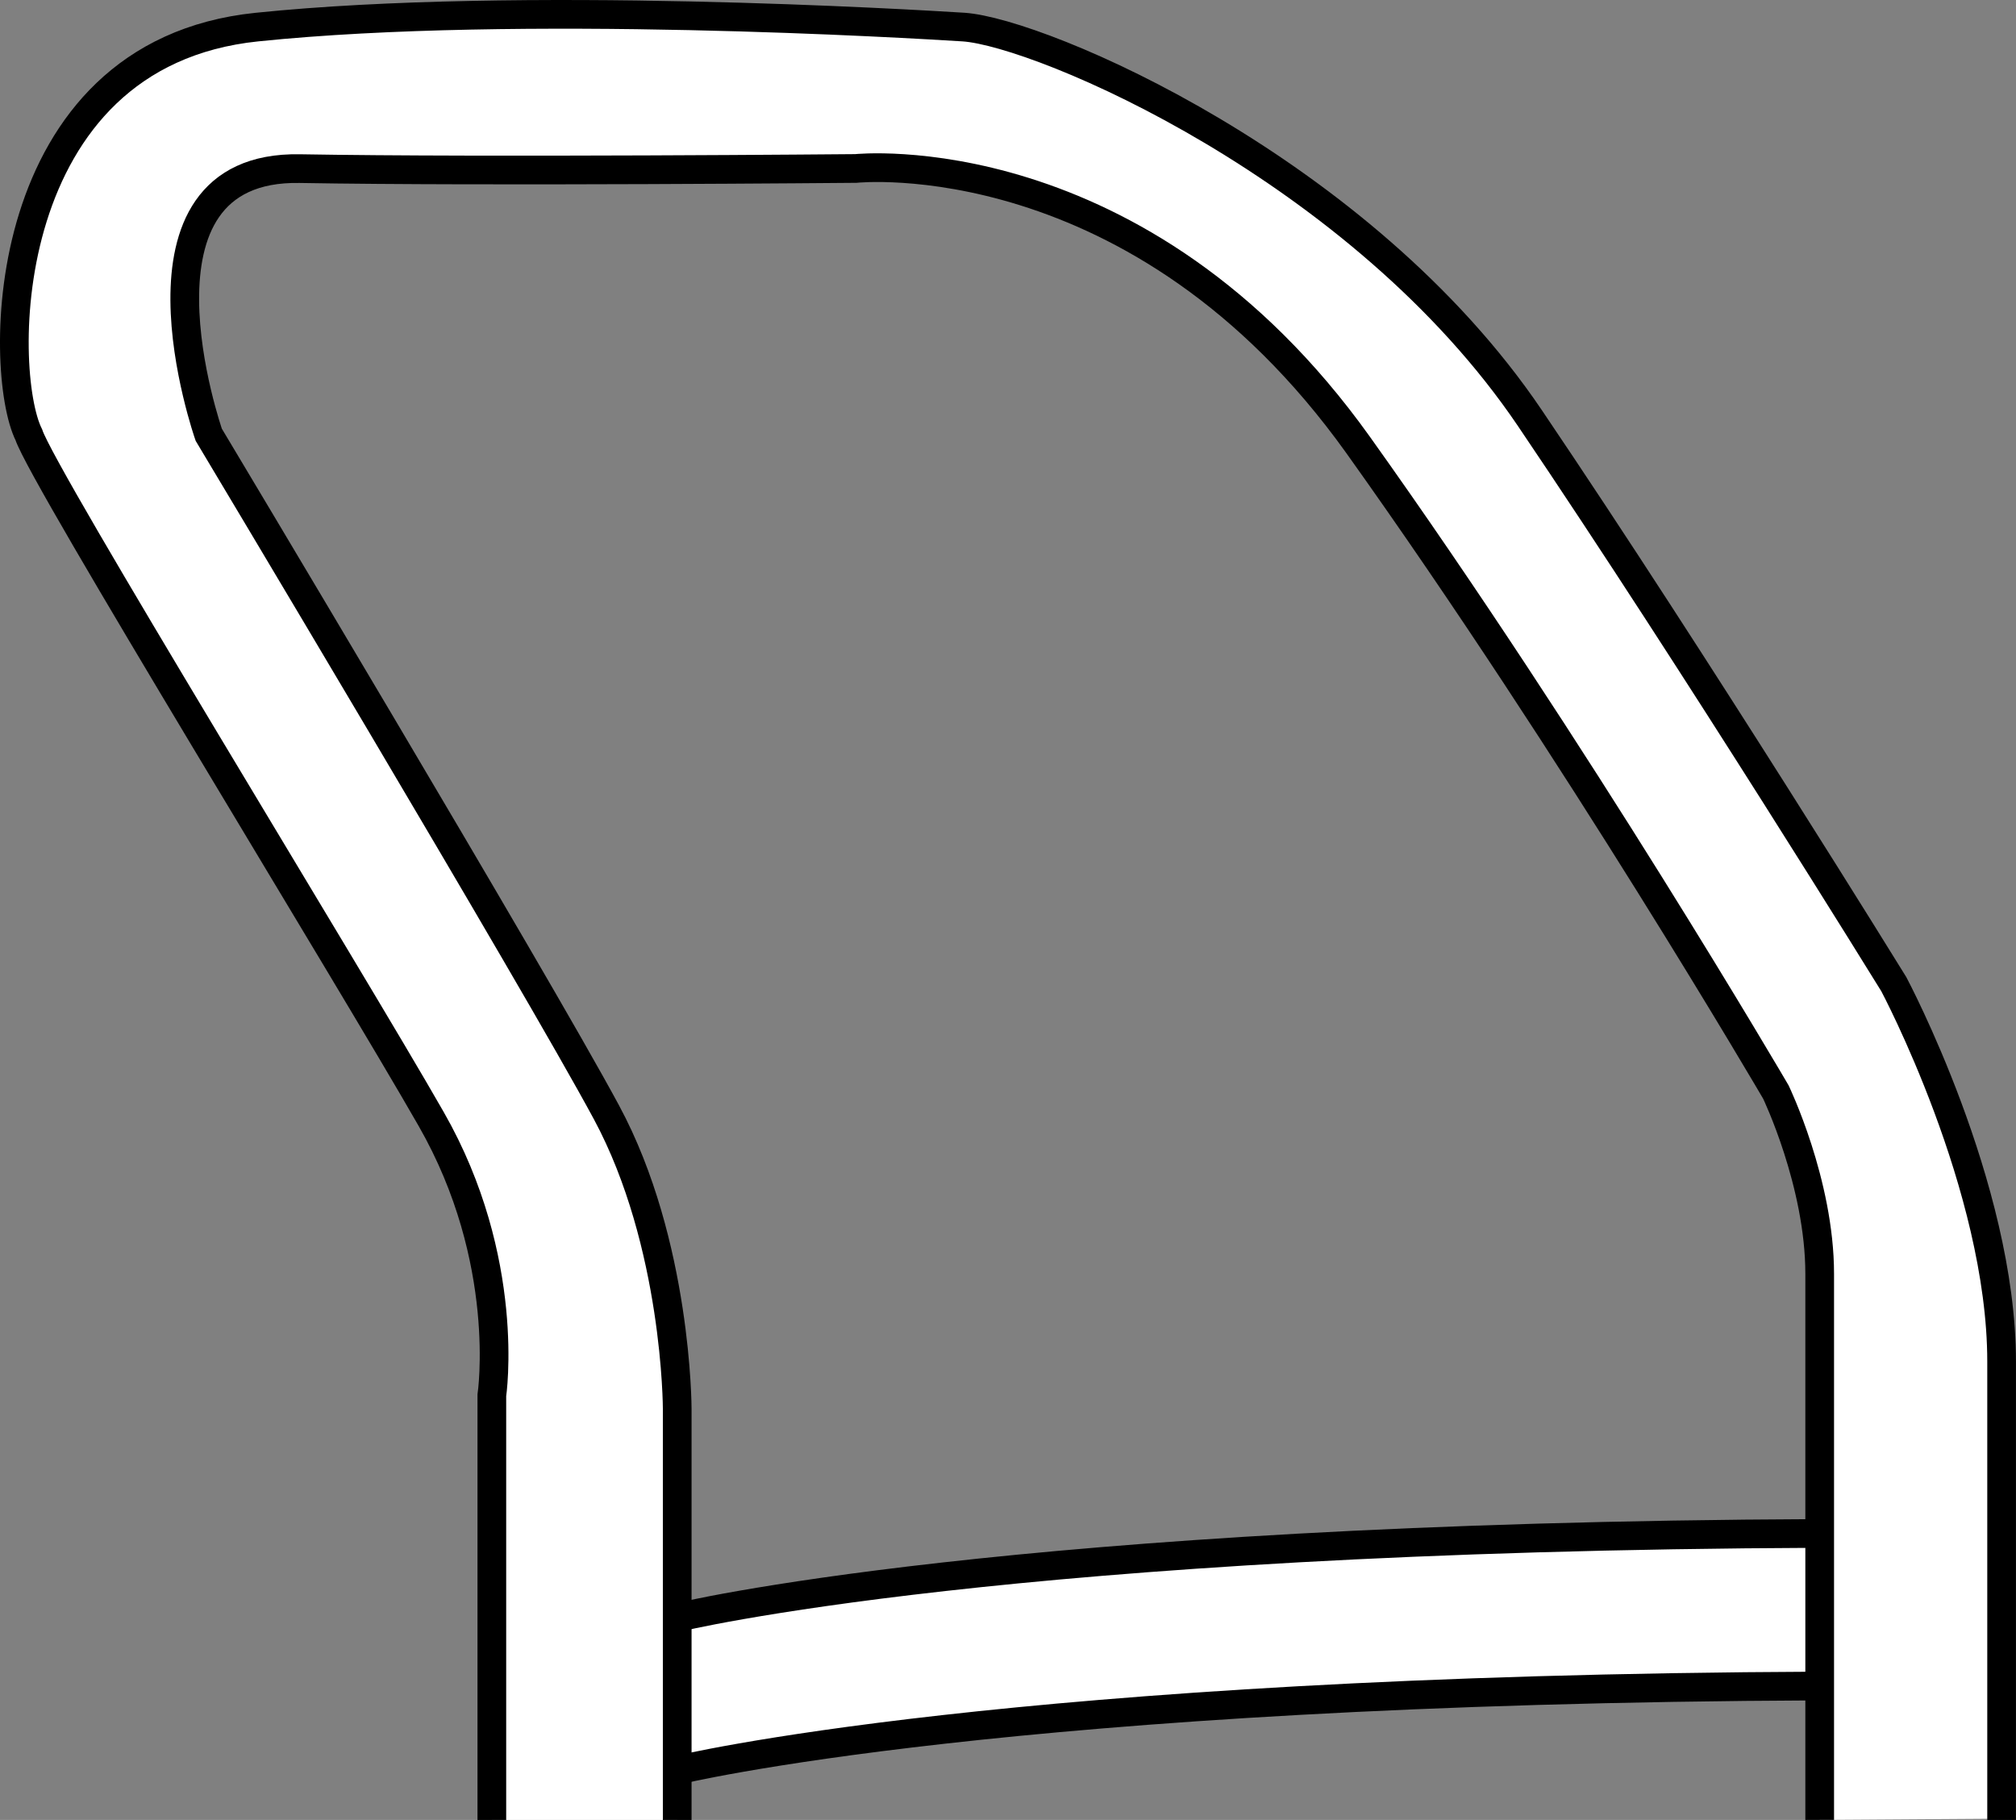 <?xml version="1.0" encoding="iso-8859-1"?>
<!-- Generator: Adobe Illustrator 28.1.0, SVG Export Plug-In . SVG Version: 6.00 Build 0)  -->
<svg version="1.1" id="image" xmlns="http://www.w3.org/2000/svg" xmlns:xlink="http://www.w3.org/1999/xlink" x="0px" y="0px"
	 width="56.204px" height="50.739px" viewBox="0 0 56.204 50.739" enable-background="new 0 0 56.204 50.739"
	 xml:space="preserve">
<rect x="0" y="0" width="56.204" height="50.739" fill="#808080" stroke="none"/>
<path fill="#FFFFFF" d="M13.712,50.739c0,0,0.258-12.223,0.024-13.906c-0.234-1.684-0.584-3.81-3.774-9.127
	c-3.189-5.316-9.158-15.584-9.158-15.584S-0.258,9.476,0.698,6.901C1.656,4.327,3.148,0.809,9.64,0.542
	c6.492-0.268,16.764-1.098,22.156,2.209c5.393,3.307,8.82,5.692,12.584,11.492
	c3.764,5.801,9.035,13.773,9.951,16.713c0.916,2.94,1.473,5.197,1.473,9.365s0,10.384,0,10.384l-5.072,0.034
	c0,0,0-1.654,0-3.732c0-2.82,0-6.424,0-7.768c0-2.334,0.652-6.633-1.804-9.776
	c-2.574-4.224-10.19-16.453-12.219-18.535C34.679,8.847,29.97,5.028,25.72,4.675c-4.25-0.354-17.916,0-17.916,0
	s-3.969-0.17-1.984,7.447c3.596,6.031,10.805,18.373,10.805,18.373s2.154,4.24,2.205,7.742
	c0.051,3.502,0.051,6.861,0.051,6.861s16.788-2.748,31.456-2.346c0.25,0.486,0.1,4.254,0.1,4.254
	s-26.98,0.881-31.556,2.348c0,0.717,0,1.385,0,1.385"/>
<path fill="none" stroke="#000000" stroke-width="0.8" stroke-miterlimit="10" d="M13.712,50.739V38.901
	c0,0,0.565-3.762-1.691-7.703c-2.254-3.947-10.828-17.89-11.217-19.076C-0.075,10.358-0.132,1.505,7.165,0.755
	c7.301-0.752,18.285-0.088,19.701,0c2.166,0.15,11.086,3.947,15.785,10.9c4.697,6.949,10.146,15.783,10.146,15.783
	s3.006,5.639,3.006,10.524c0,4.886,0,12.777,0,12.777"/>
<path fill="none" stroke="#000000" stroke-width="0.8" stroke-miterlimit="10" d="M18.88,50.739V39.276
	c0,0,0-4.606-1.974-8.268c-1.973-3.666-11.086-18.887-11.086-18.887s-2.631-7.516,2.539-7.42
	c5.166,0.09,15.5-0.004,15.5-0.004s7.892-0.842,14.002,7.705c6.105,8.551,11.648,18.043,11.648,18.043
	s1.222,2.535,1.222,5.07c0,2.539,0,15.223,0,15.223"/>
<path fill="none" stroke="#000000" stroke-width="0.8" stroke-miterlimit="10" d="M18.88,45.098c0,0,9.207-2.254,31.852-2.346"
	/>
<path fill="none" stroke="#000000" stroke-width="0.8" stroke-miterlimit="10" d="M18.88,49.354c0,0,9.207-2.256,31.852-2.348"
	/>
</svg>
